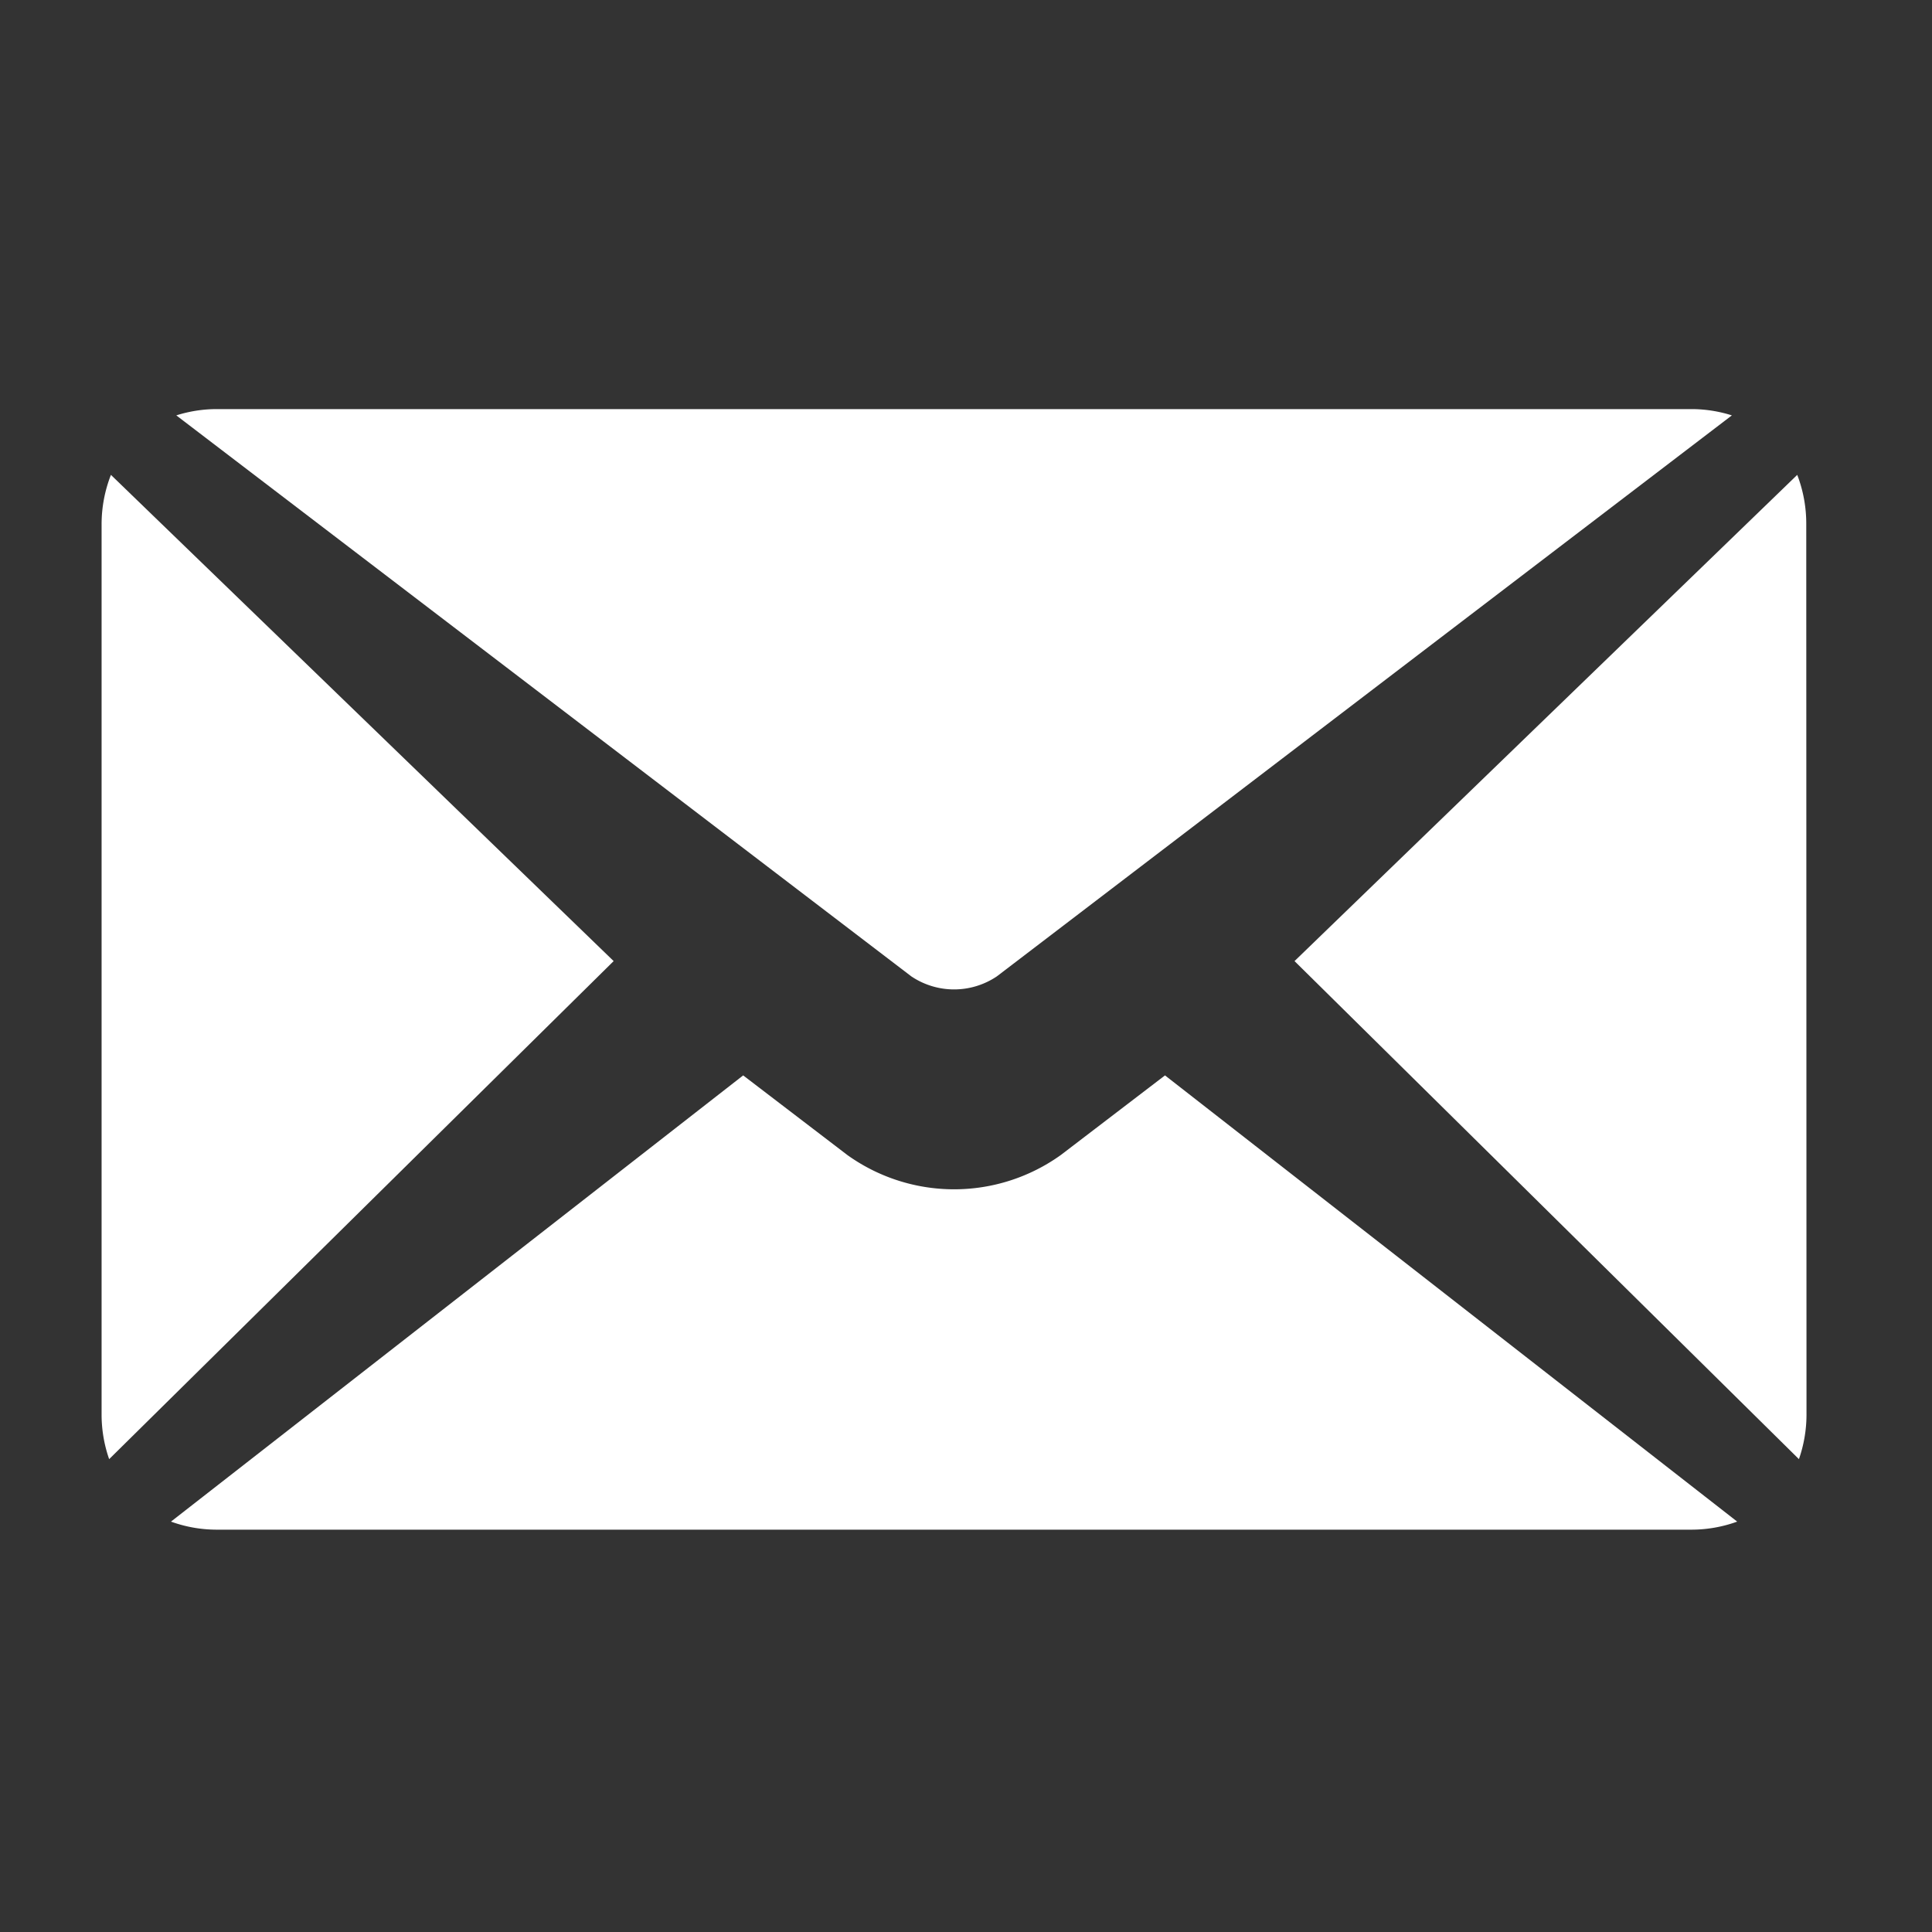 <svg xmlns="http://www.w3.org/2000/svg" width="24" height="24"><rect width="100%" height="100%" fill="#333333" stroke="none"/><g data-name="グループ 4596"><path data-name="長方形 7578" fill="none" d="M0 0h24v24H0z"/><g data-name="グループ 4602" fill="#fff" fill-rule="evenodd"><path data-name="パス 28229" d="M22.438 6.514a1.69 1.69 0 00-.112-.615l-6.245 6.04 6.266 6.187a1.689 1.689 0 00.094-.55z"/><path data-name="パス 28230" d="M12.383 12.129l9.131-6.969a1.668 1.668 0 00-.487-.078H2.677a1.665 1.665 0 00-.487.078l9.131 6.969a.952.952 0 001.062 0"/><path data-name="パス 28231" d="M14.472 13.359l-1.294.989a2.277 2.277 0 01-2.652 0l-1.294-.989-7.108 5.543a1.667 1.667 0 00.561.1h18.334a1.667 1.667 0 00.561-.1z"/><path data-name="パス 28232" d="M1.378 5.899a1.685 1.685 0 00-.116.615v11.062a1.683 1.683 0 00.094.55l6.267-6.187z"/></g></g></svg>